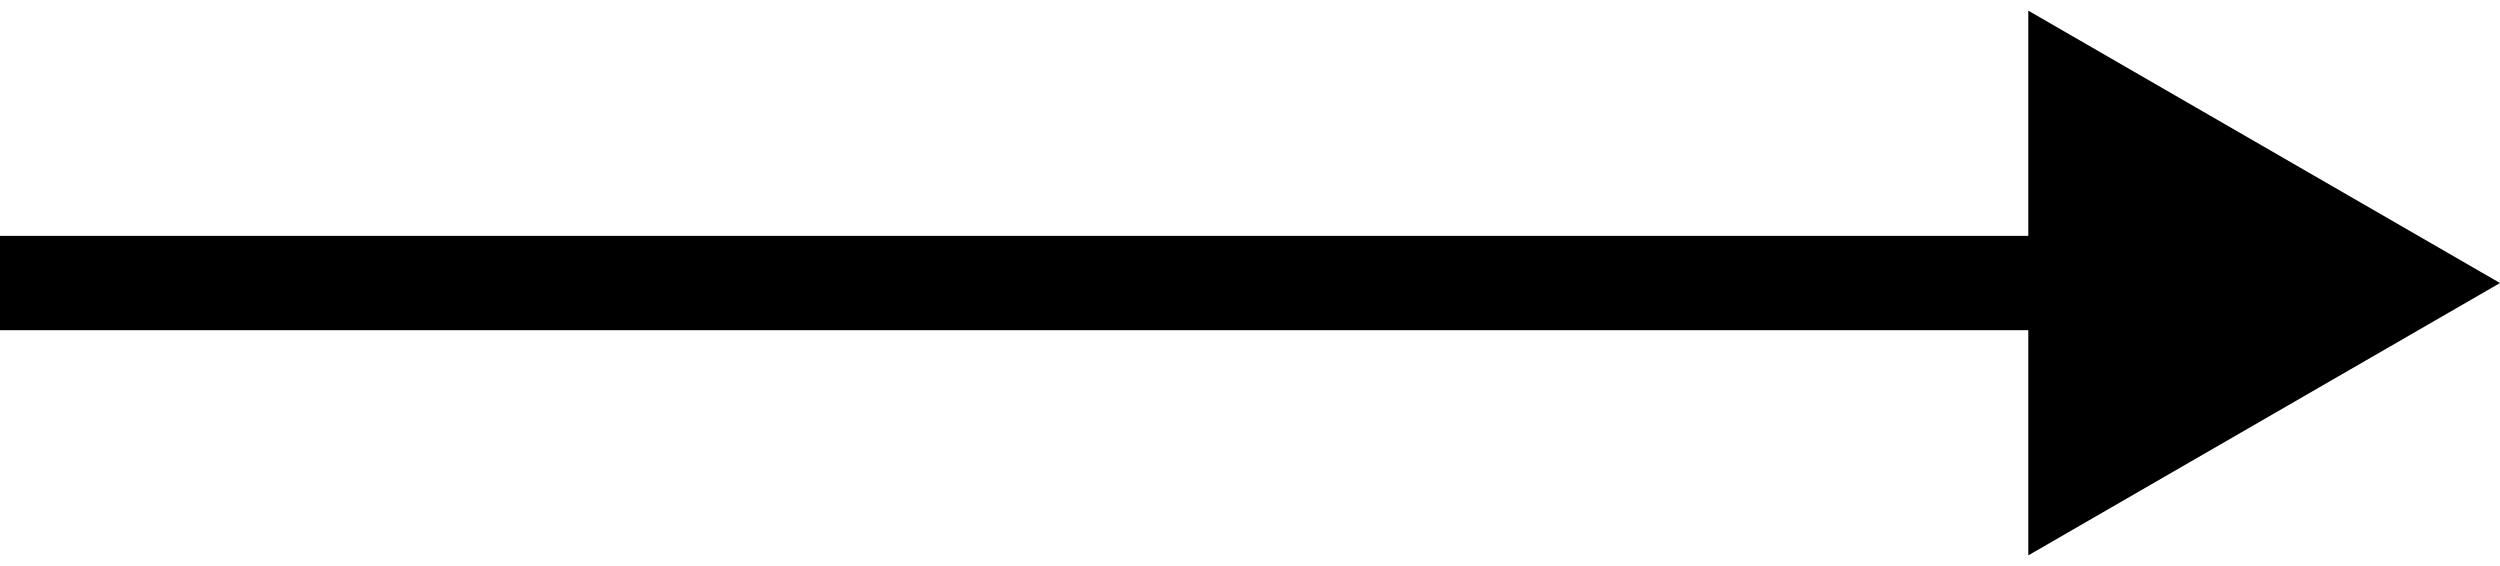 <svg width="53" height="12" viewBox="0 0 53 12" fill="none" xmlns="http://www.w3.org/2000/svg">
<path d="M53 6L43 0.226L43 11.774L53 6ZM0 6L8.74228e-08 7L44 7L44 6L44 5L-8.74228e-08 5L0 6Z" fill="black"/>
</svg>
